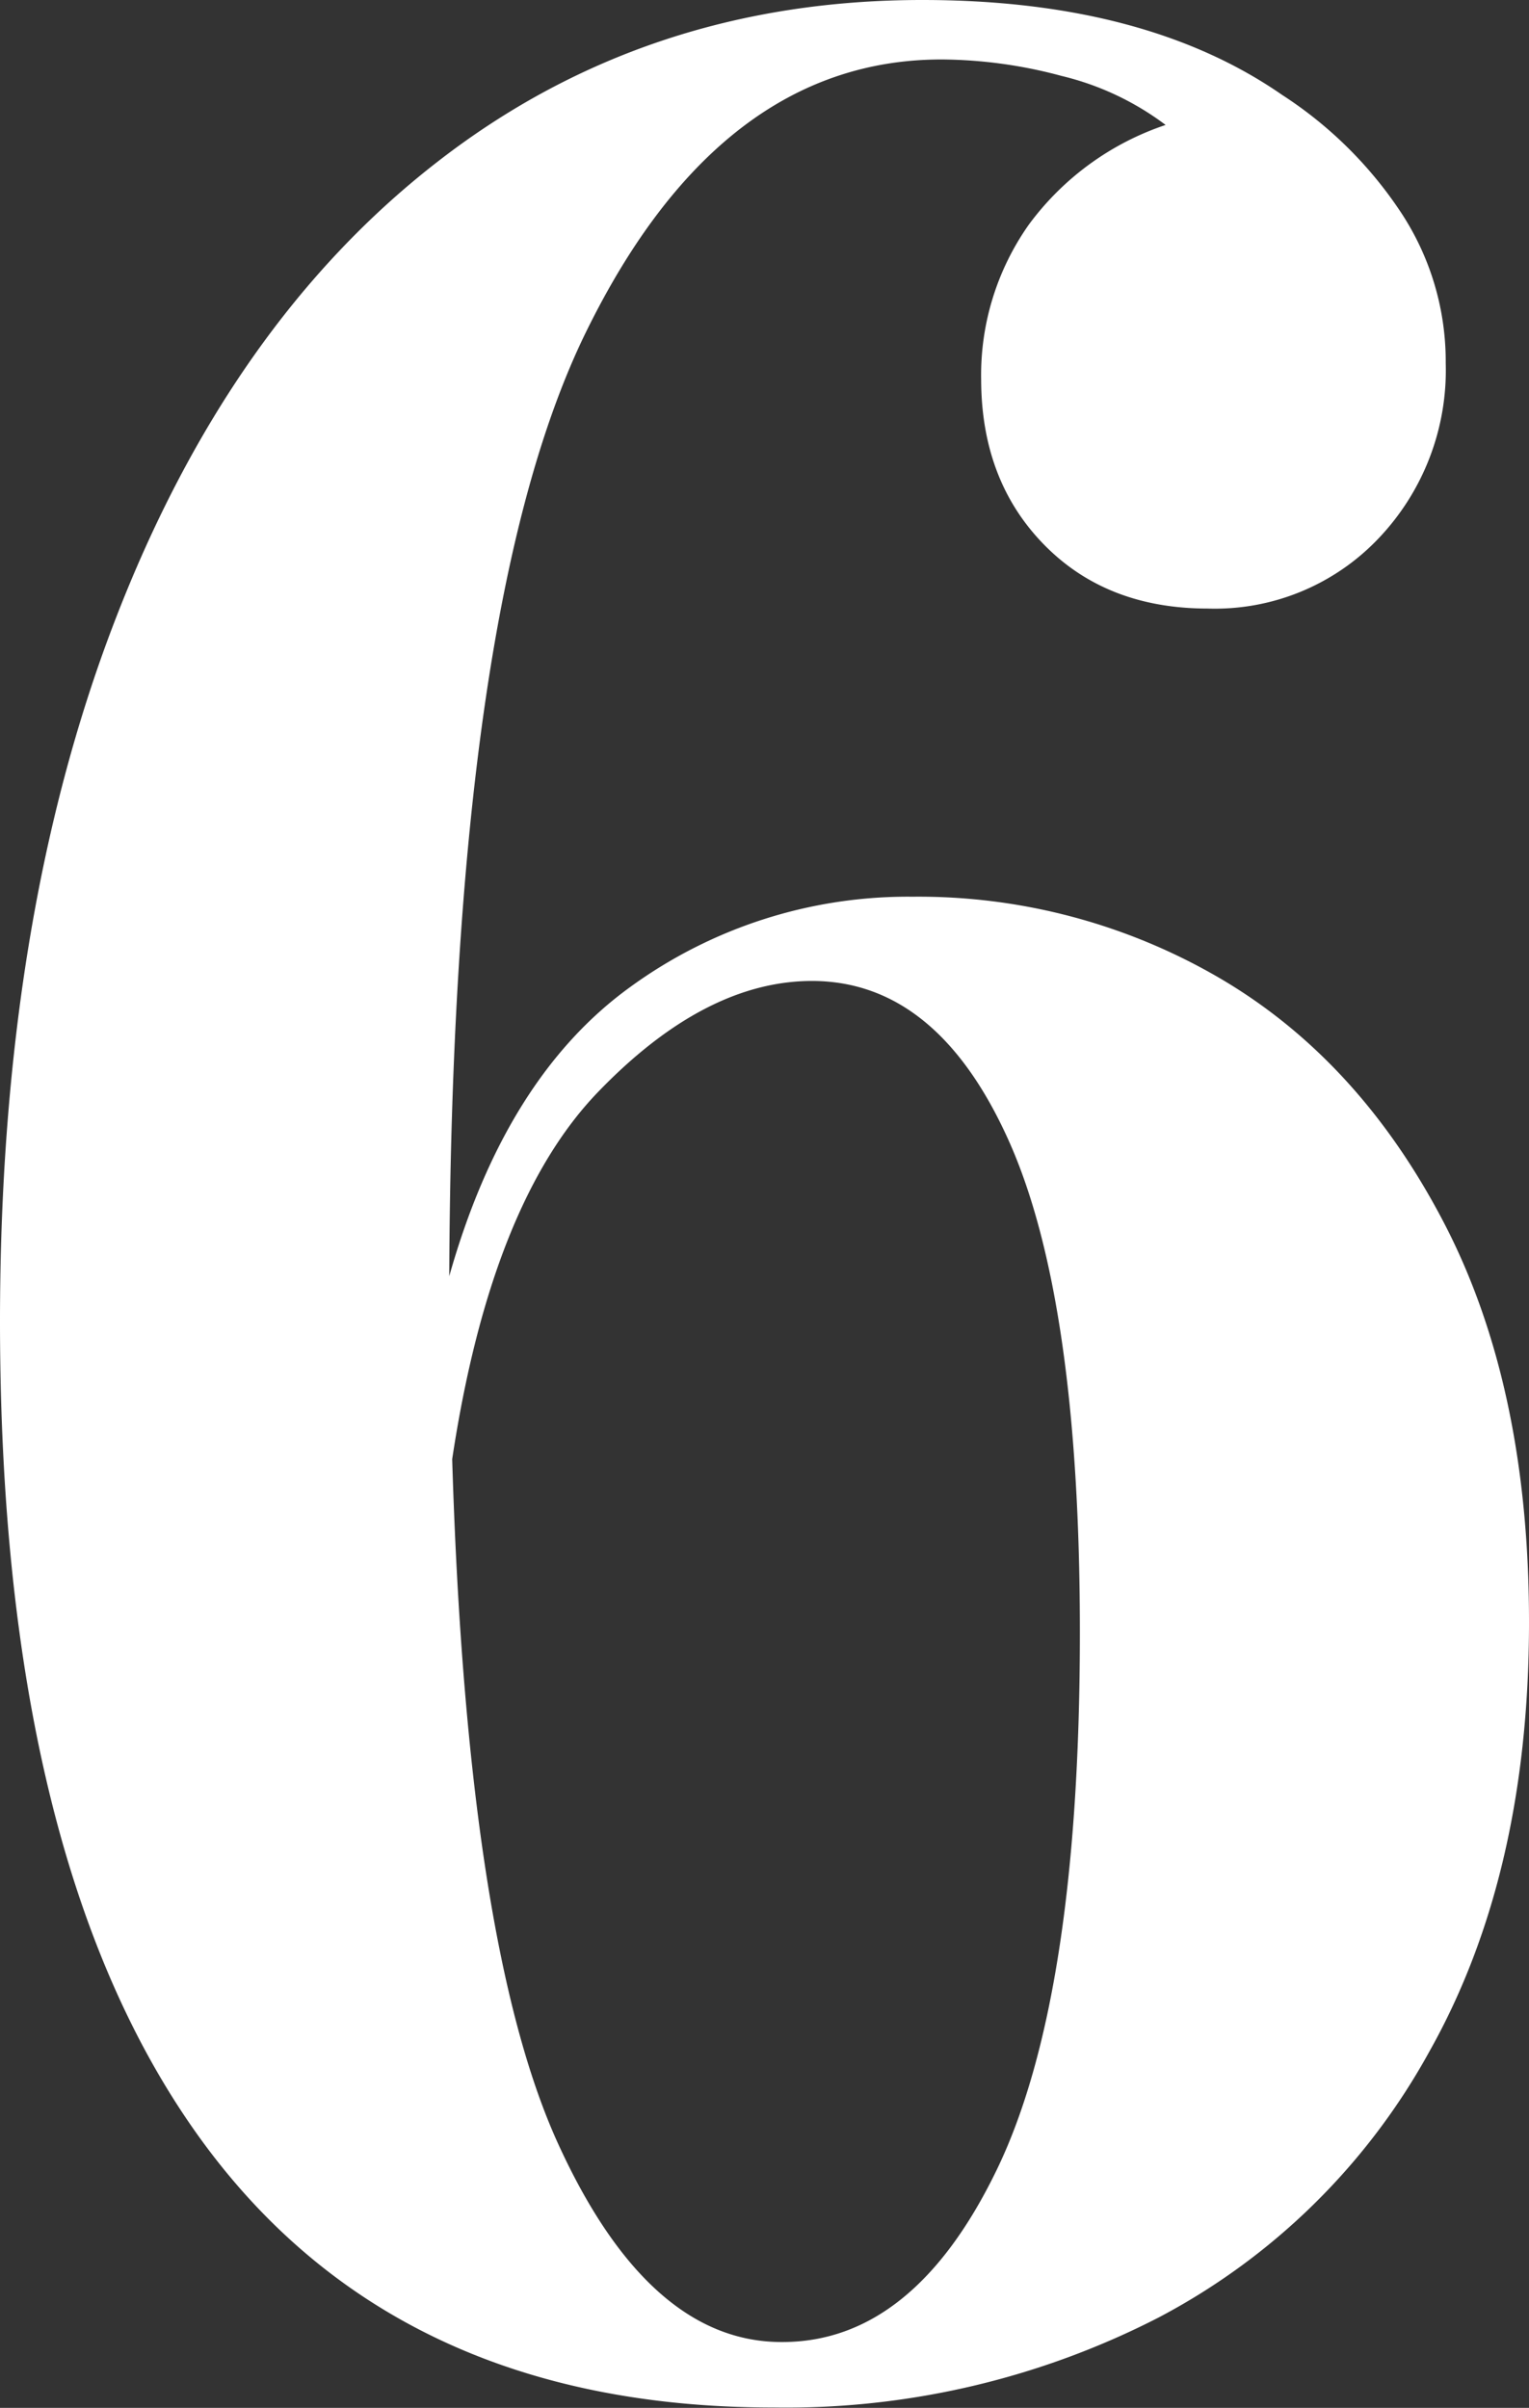 <?xml version="1.0" encoding="UTF-8"?> <svg xmlns="http://www.w3.org/2000/svg" viewBox="0 0 124.67 196.37"><rect x="0" y="0" width="124.67" height="196.37" fill="#333333" stroke="none"/> <defs> <style>.cls-1{fill:#fff;}</style> </defs> <title>116</title> <g id="Layer_2" data-name="Layer 2"> <g id="Layer_1-2" data-name="Layer 1"> <path class="cls-1" d="M99.45,79.77q11.39,6.67,18.31,20t6.91,32.55q0,20.55-8.13,35A53.7,53.7,0,0,1,94.47,189a66.43,66.43,0,0,1-31.41,7.34q-31.29,0-47.17-22.55T0,107.79Q0,75,9.34,50.69T35.65,13.21Q52.63,0,75.19,0q18.19,0,29.35,7.74a33.26,33.26,0,0,1,9.7,9.6,22.07,22.07,0,0,1,3.64,12.28,19.88,19.88,0,0,1-5.46,14.27,18.39,18.39,0,0,1-13.94,5.74q-8.25,0-13.35-5.21T80,31a21.3,21.3,0,0,1,3.88-12.67,22.87,22.87,0,0,1,11.16-8.14,23,23,0,0,0-8.49-4,38.32,38.32,0,0,0-9.7-1.34Q58.7,4.8,47.78,27.08t-11.15,77q4.59-16.26,14.79-23.61a38.46,38.46,0,0,1,23-7.34A48.69,48.69,0,0,1,99.45,79.77ZM81.25,177q6.8-14,6.8-43.88,0-27.22-5.83-40.16T66.22,80q-8.74,0-17.47,9.07T36.87,119q1.2,39.49,8.61,55.77T63.79,191Q74.46,191,81.25,177Z"></path> </g> </g> </svg> 